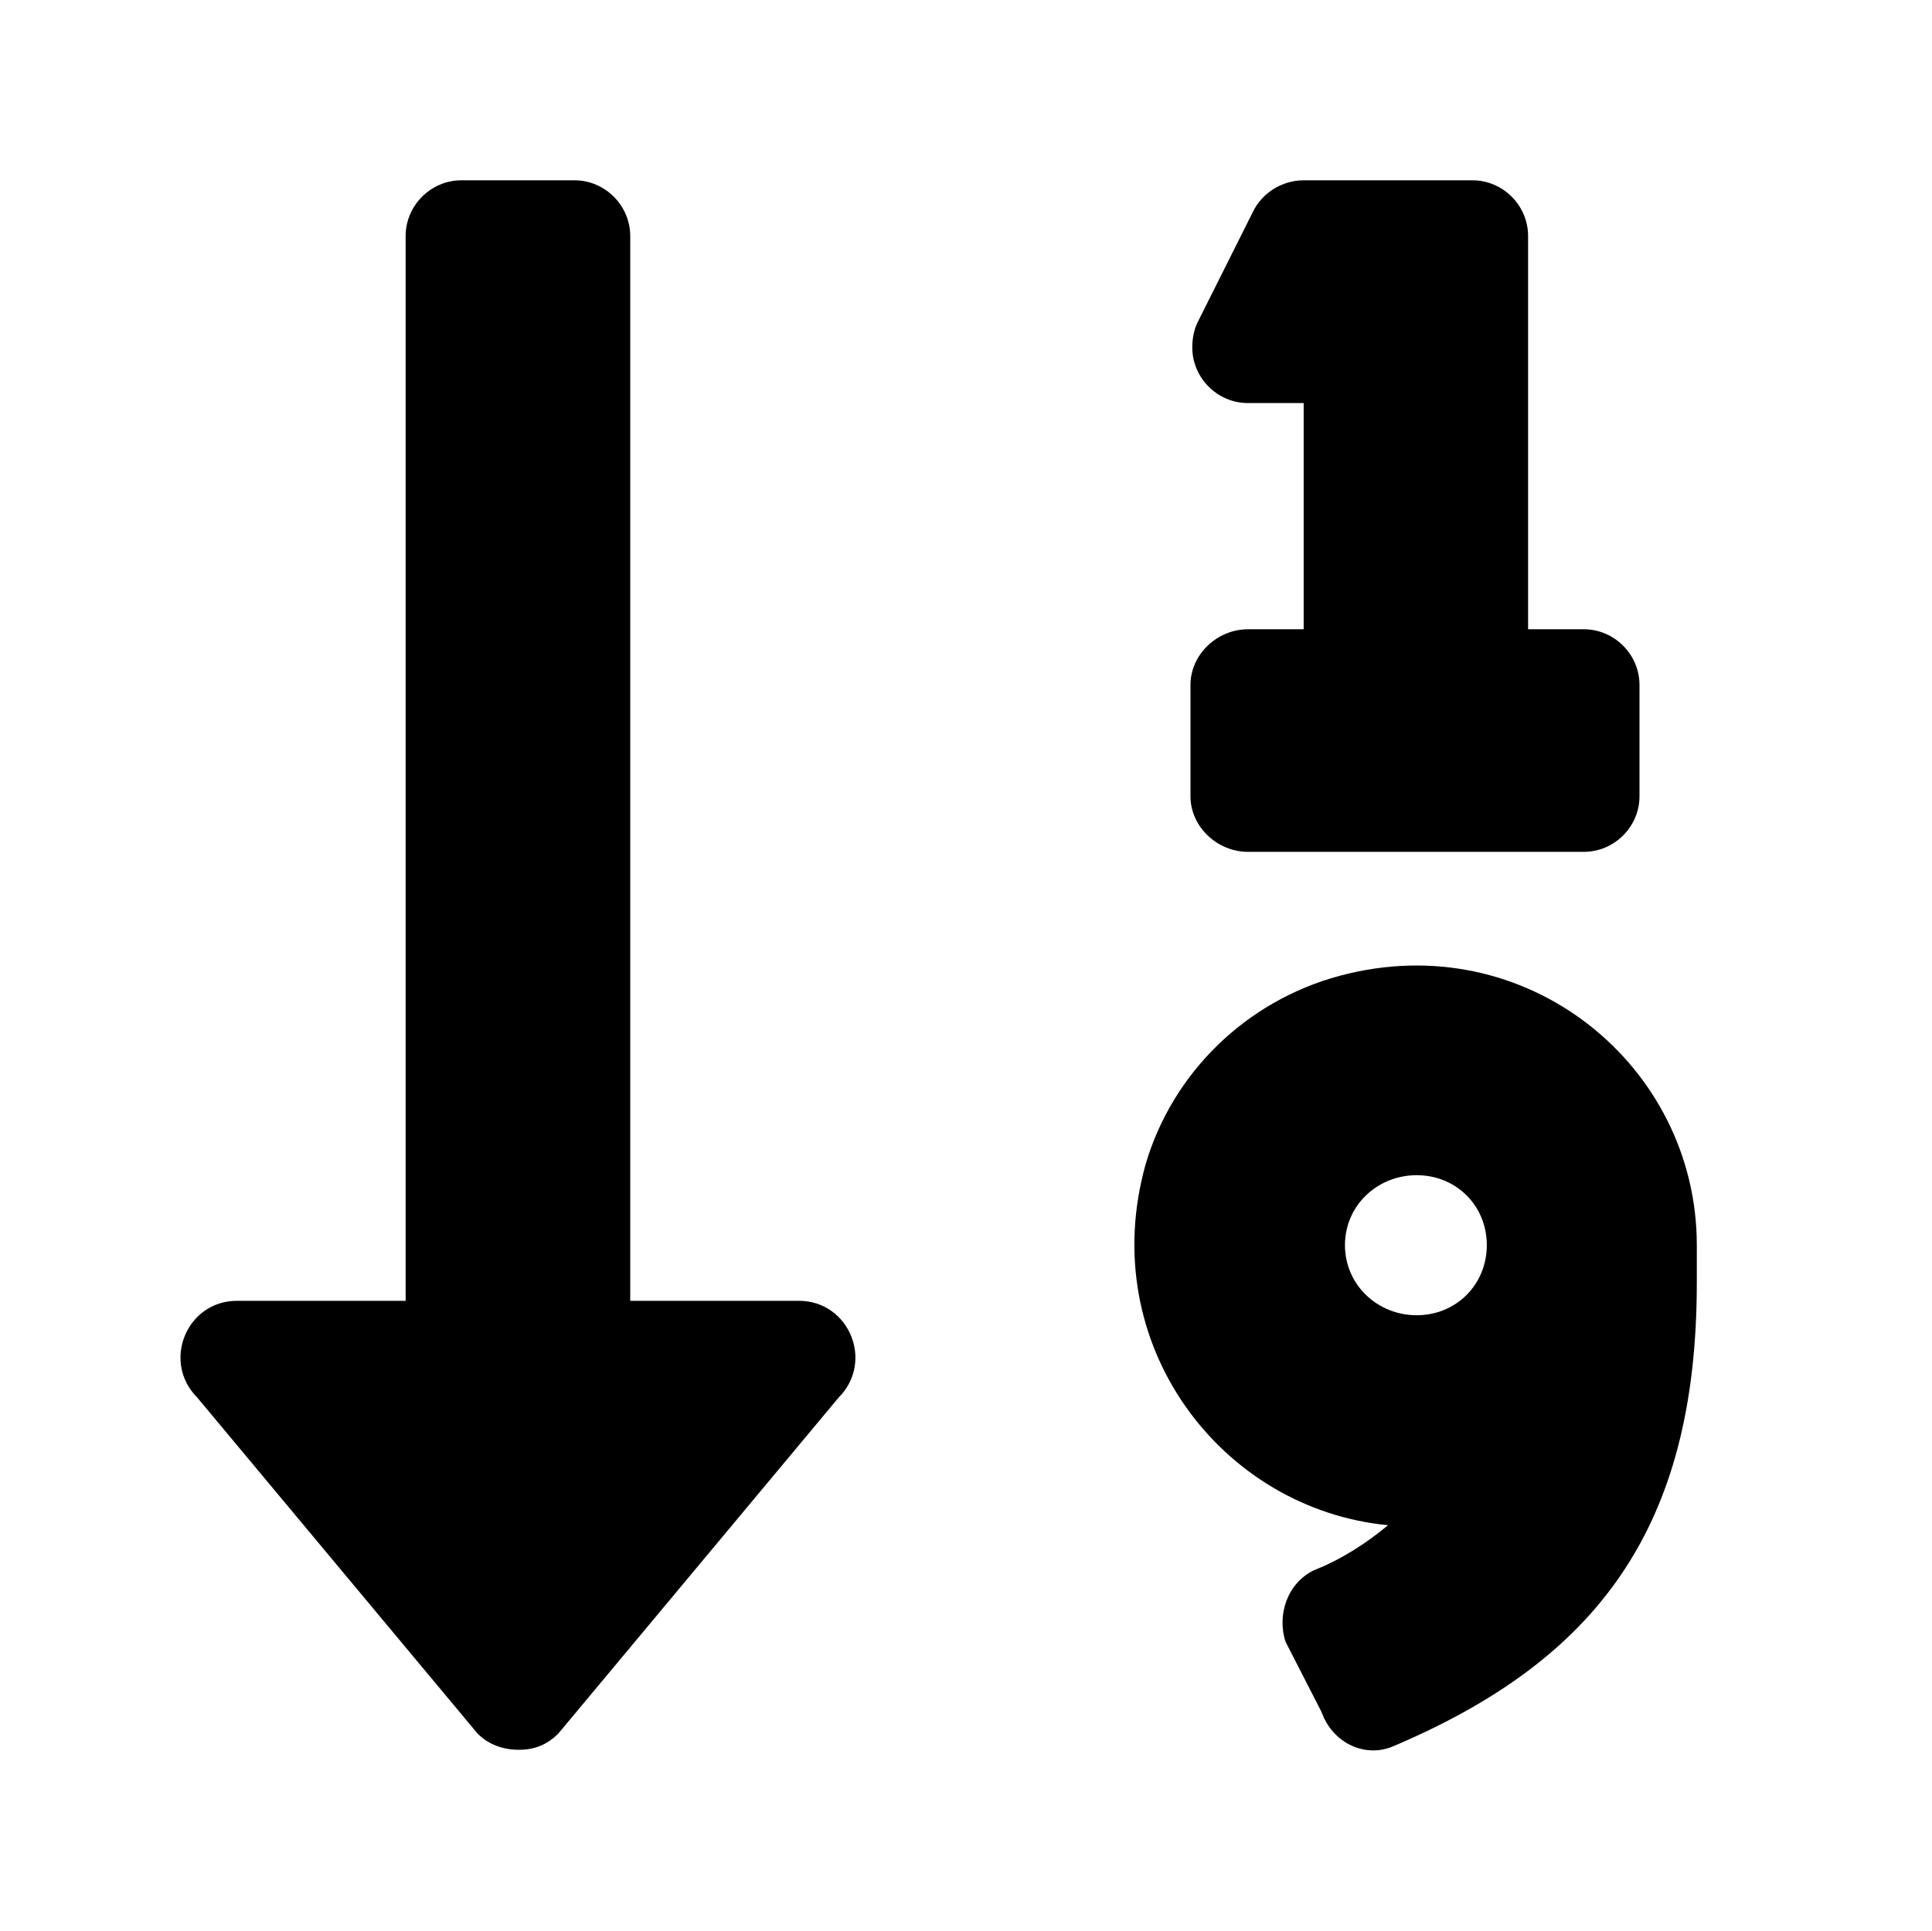 <?xml version='1.0' encoding='UTF-8'?>
<!-- This file was generated by dvisvgm 2.13.3 -->
<svg version='1.1' xmlns='http://www.w3.org/2000/svg' xmlns:xlink='http://www.w3.org/1999/xlink' viewBox='-215.08 -215.08 32.015 32'>
<title>\faSortNumericDown</title>
<desc Packages=''/>
<defs>
<path id='g0-27' d='M5.918-6.854H6.227V-5.599H5.918C5.748-5.599 5.599-5.46 5.599-5.29V-4.672C5.599-4.503 5.748-4.364 5.918-4.364H7.781C7.95-4.364 8.09-4.503 8.09-4.672V-5.29C8.09-5.46 7.95-5.599 7.781-5.599H7.472V-7.781C7.472-7.95 7.333-8.09 7.163-8.09H6.227C6.107-8.09 5.998-8.02 5.948-7.92L5.639-7.303C5.619-7.263 5.609-7.213 5.609-7.163C5.609-6.994 5.748-6.854 5.918-6.854ZM6.426-3.676C5.908-3.537 5.499-3.138 5.35-2.63C5.071-1.634 5.768-.717 6.695-.628C6.575-.528 6.436-.438 6.286-.379C6.137-.309 6.077-.13 6.127 .02L6.326 .408C6.386 .578 6.565 .667 6.725 .598C7.851 .12 8.408-.608 8.408-1.973V-2.182C8.408-3.178 7.462-3.955 6.426-3.676ZM6.854-1.793C6.635-1.793 6.456-1.963 6.456-2.182S6.635-2.57 6.854-2.57S7.243-2.401 7.243-2.182S7.073-1.793 6.854-1.793ZM3.427-1.873H2.491V-7.781C2.491-7.95 2.351-8.09 2.182-8.09H1.554C1.385-8.09 1.245-7.95 1.245-7.781V-1.873H.309C.03-1.873-.11-1.534 .09-1.335L1.644 .528C1.704 .588 1.783 .618 1.873 .618S2.032 .588 2.092 .528L3.646-1.335C3.846-1.534 3.706-1.873 3.427-1.873Z'/>
</defs>
<g id='page1' transform='scale(2.987)'>
<use x='-71' y='-62.915' xlink:href='#g0-27'/>
</g>
</svg>
